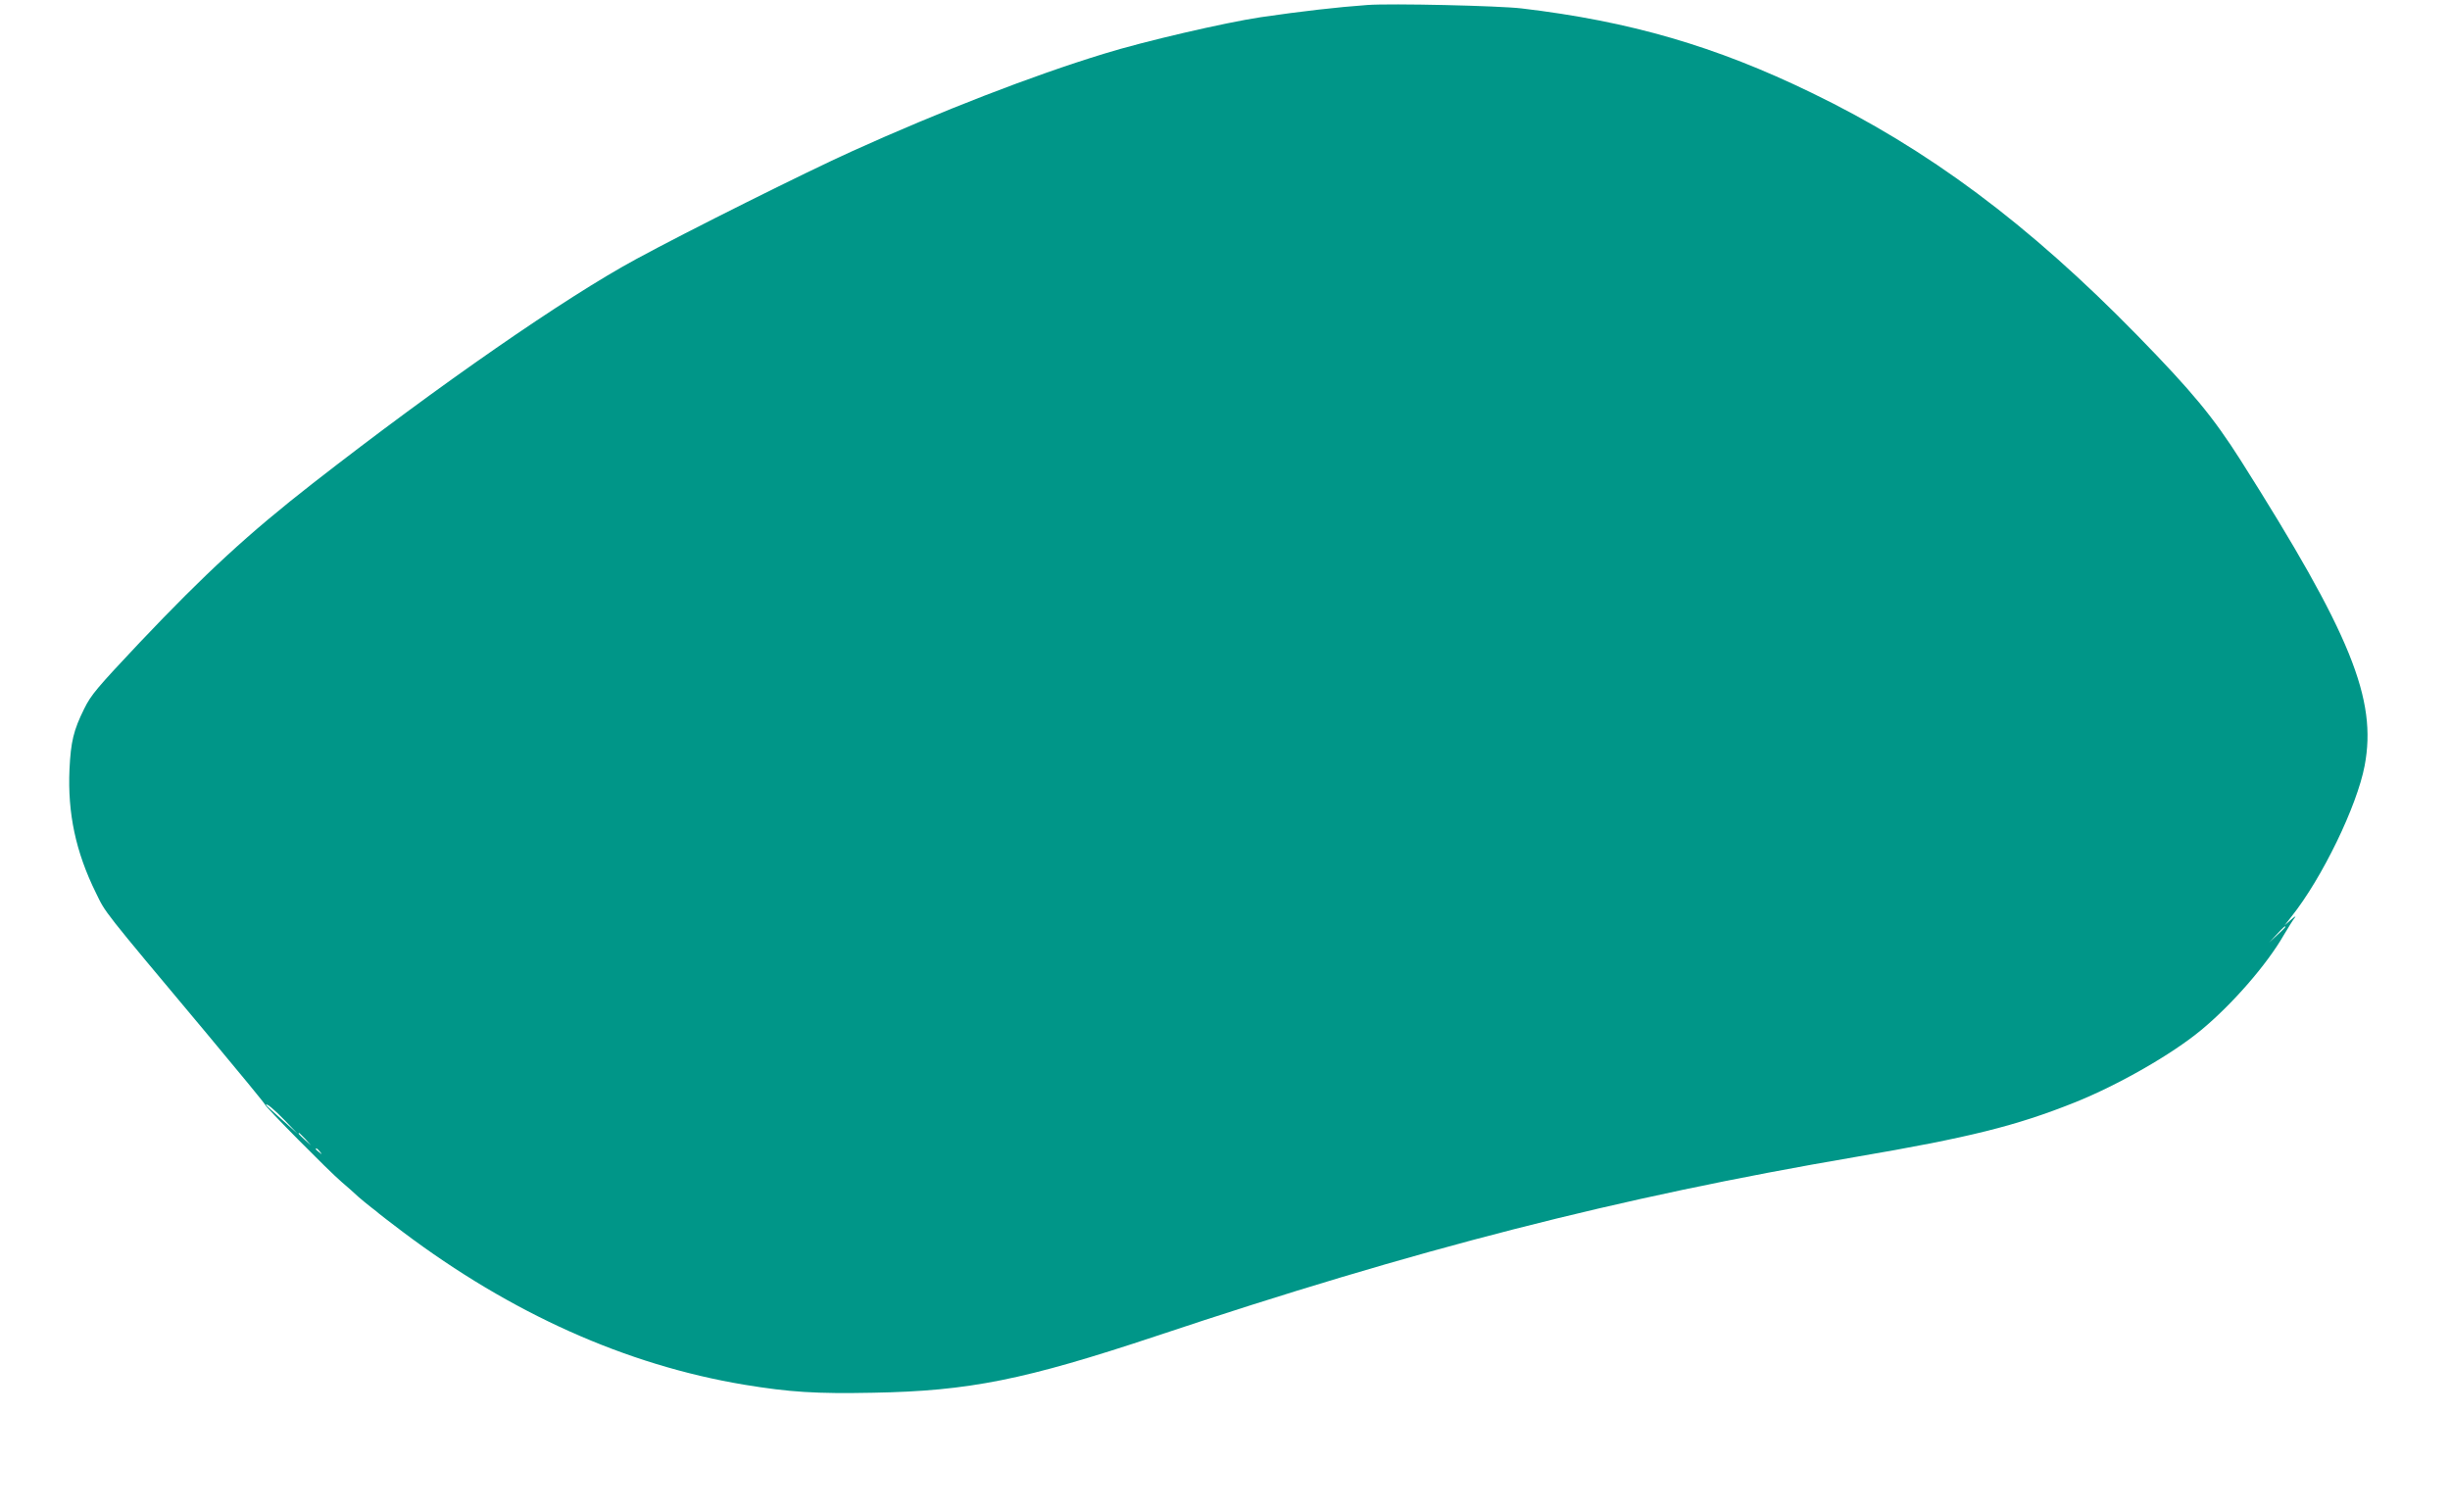 <?xml version="1.0" standalone="no"?>
<!DOCTYPE svg PUBLIC "-//W3C//DTD SVG 20010904//EN"
 "http://www.w3.org/TR/2001/REC-SVG-20010904/DTD/svg10.dtd">
<svg version="1.0" xmlns="http://www.w3.org/2000/svg"
 width="1280pt" height="790pt" viewBox="0 0 1280 790"
 preserveAspectRatio="xMidYMid meet">
<g transform="translate(0,790) scale(0.1,-0.1)"
fill="#009688" stroke="none">
<path d="M7145 7874 c-155 -11 -347 -33 -559 -64 -186 -28 -610 -126 -819
-191 -376 -115 -855 -301 -1317 -510 -239 -108 -856 -416 -1125 -562 -373
-202 -1028 -656 -1689 -1171 -337 -263 -562 -470 -907 -834 -223 -237 -253
-272 -289 -345 -56 -113 -70 -172 -77 -317 -10 -229 32 -430 138 -645 53 -108
23 -71 579 -735 168 -201 305 -368 305 -372 0 -10 331 -345 399 -403 32 -27
72 -63 89 -79 18 -16 48 -40 67 -55 19 -14 37 -29 40 -32 3 -3 59 -46 125 -96
566 -426 1166 -695 1783 -798 237 -39 375 -48 674 -42 502 9 793 68 1478 296
1359 454 2413 724 3655 936 591 101 838 162 1145 285 227 91 507 251 660 378
162 134 344 343 432 497 23 39 48 79 57 90 9 11 0 7 -19 -10 l-34 -30 35 45
c161 202 343 578 383 789 66 348 -72 687 -647 1595 -145 228 -253 359 -542
655 -570 583 -1094 973 -1700 1266 -502 244 -950 374 -1515 441 -117 14 -684
27 -805 18z m4795 -4817 c0 -2 -19 -21 -42 -42 l-43 -40 40 43 c36 39 45 47
45 39z m-10450 -1013 l65 -68 -82 74 c-46 40 -83 75 -83 77 0 12 43 -24 100
-83z m106 -96 l29 -33 -32 29 c-31 28 -38 36 -30 36 2 0 16 -15 33 -32z m75
-65 c13 -16 12 -17 -3 -4 -10 7 -18 15 -18 17 0 8 8 3 21 -13z"/>
</g>
</svg>

